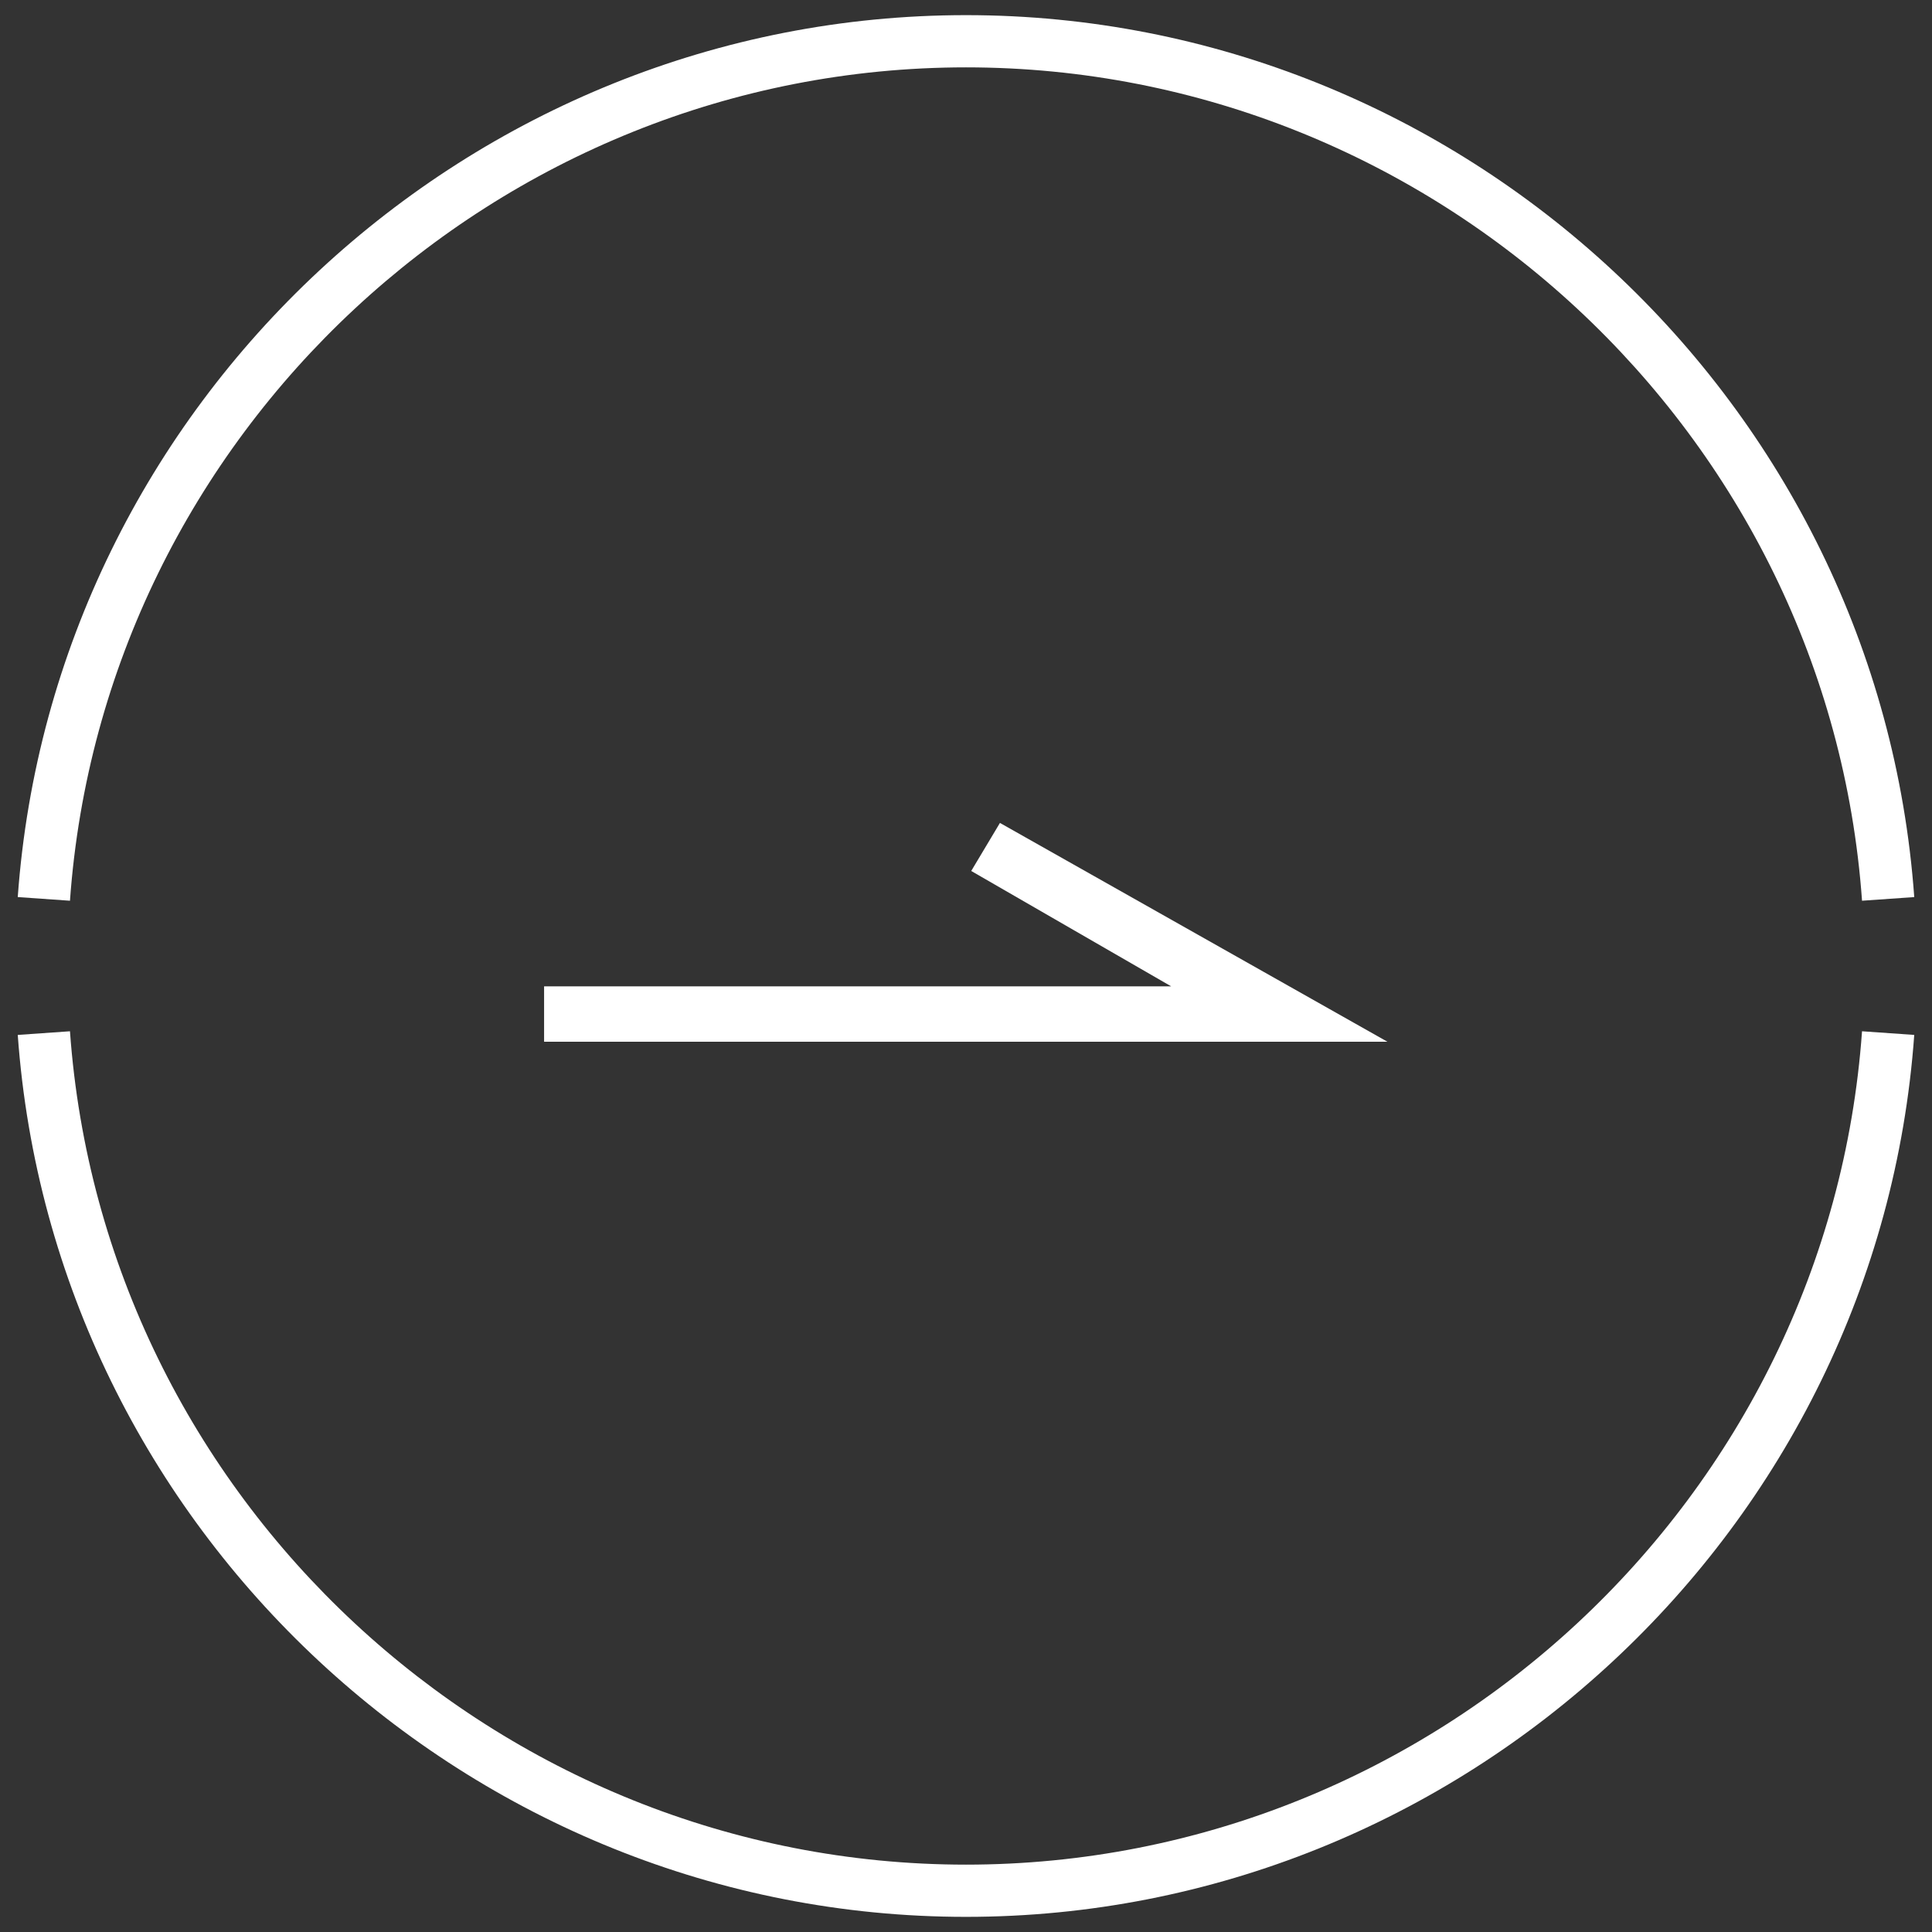 <svg xmlns="http://www.w3.org/2000/svg" viewBox="0 0 37 37"><rect x="0" y="0" width="37" height="37" fill="#333333" stroke="none"/><defs><style>.cls-1{fill:#fff}</style></defs><g id="_レイヤー_1" data-name="レイヤー_1"><path d="M18.5 36.71C9 36.71 1.02 29.29.34 19.82l1-.07c.64 8.95 8.18 15.96 17.16 15.96s16.52-7.01 17.16-15.96l1 .07C35.98 29.29 28 36.71 18.5 36.71M35.66 17.25C35.02 8.3 27.48 1.29 18.5 1.29S1.98 8.3 1.34 17.25l-1-.07C1.02 7.71 9 .29 18.5.29s17.48 7.42 18.16 16.89z" class="cls-1"/><path d="m19.15 15.76-.55.92 3.83 2.21H10.42v1.06h16.15z" class="cls-1"/><path d="M0 0h37v37H0z" style="fill:none"/></g></svg>